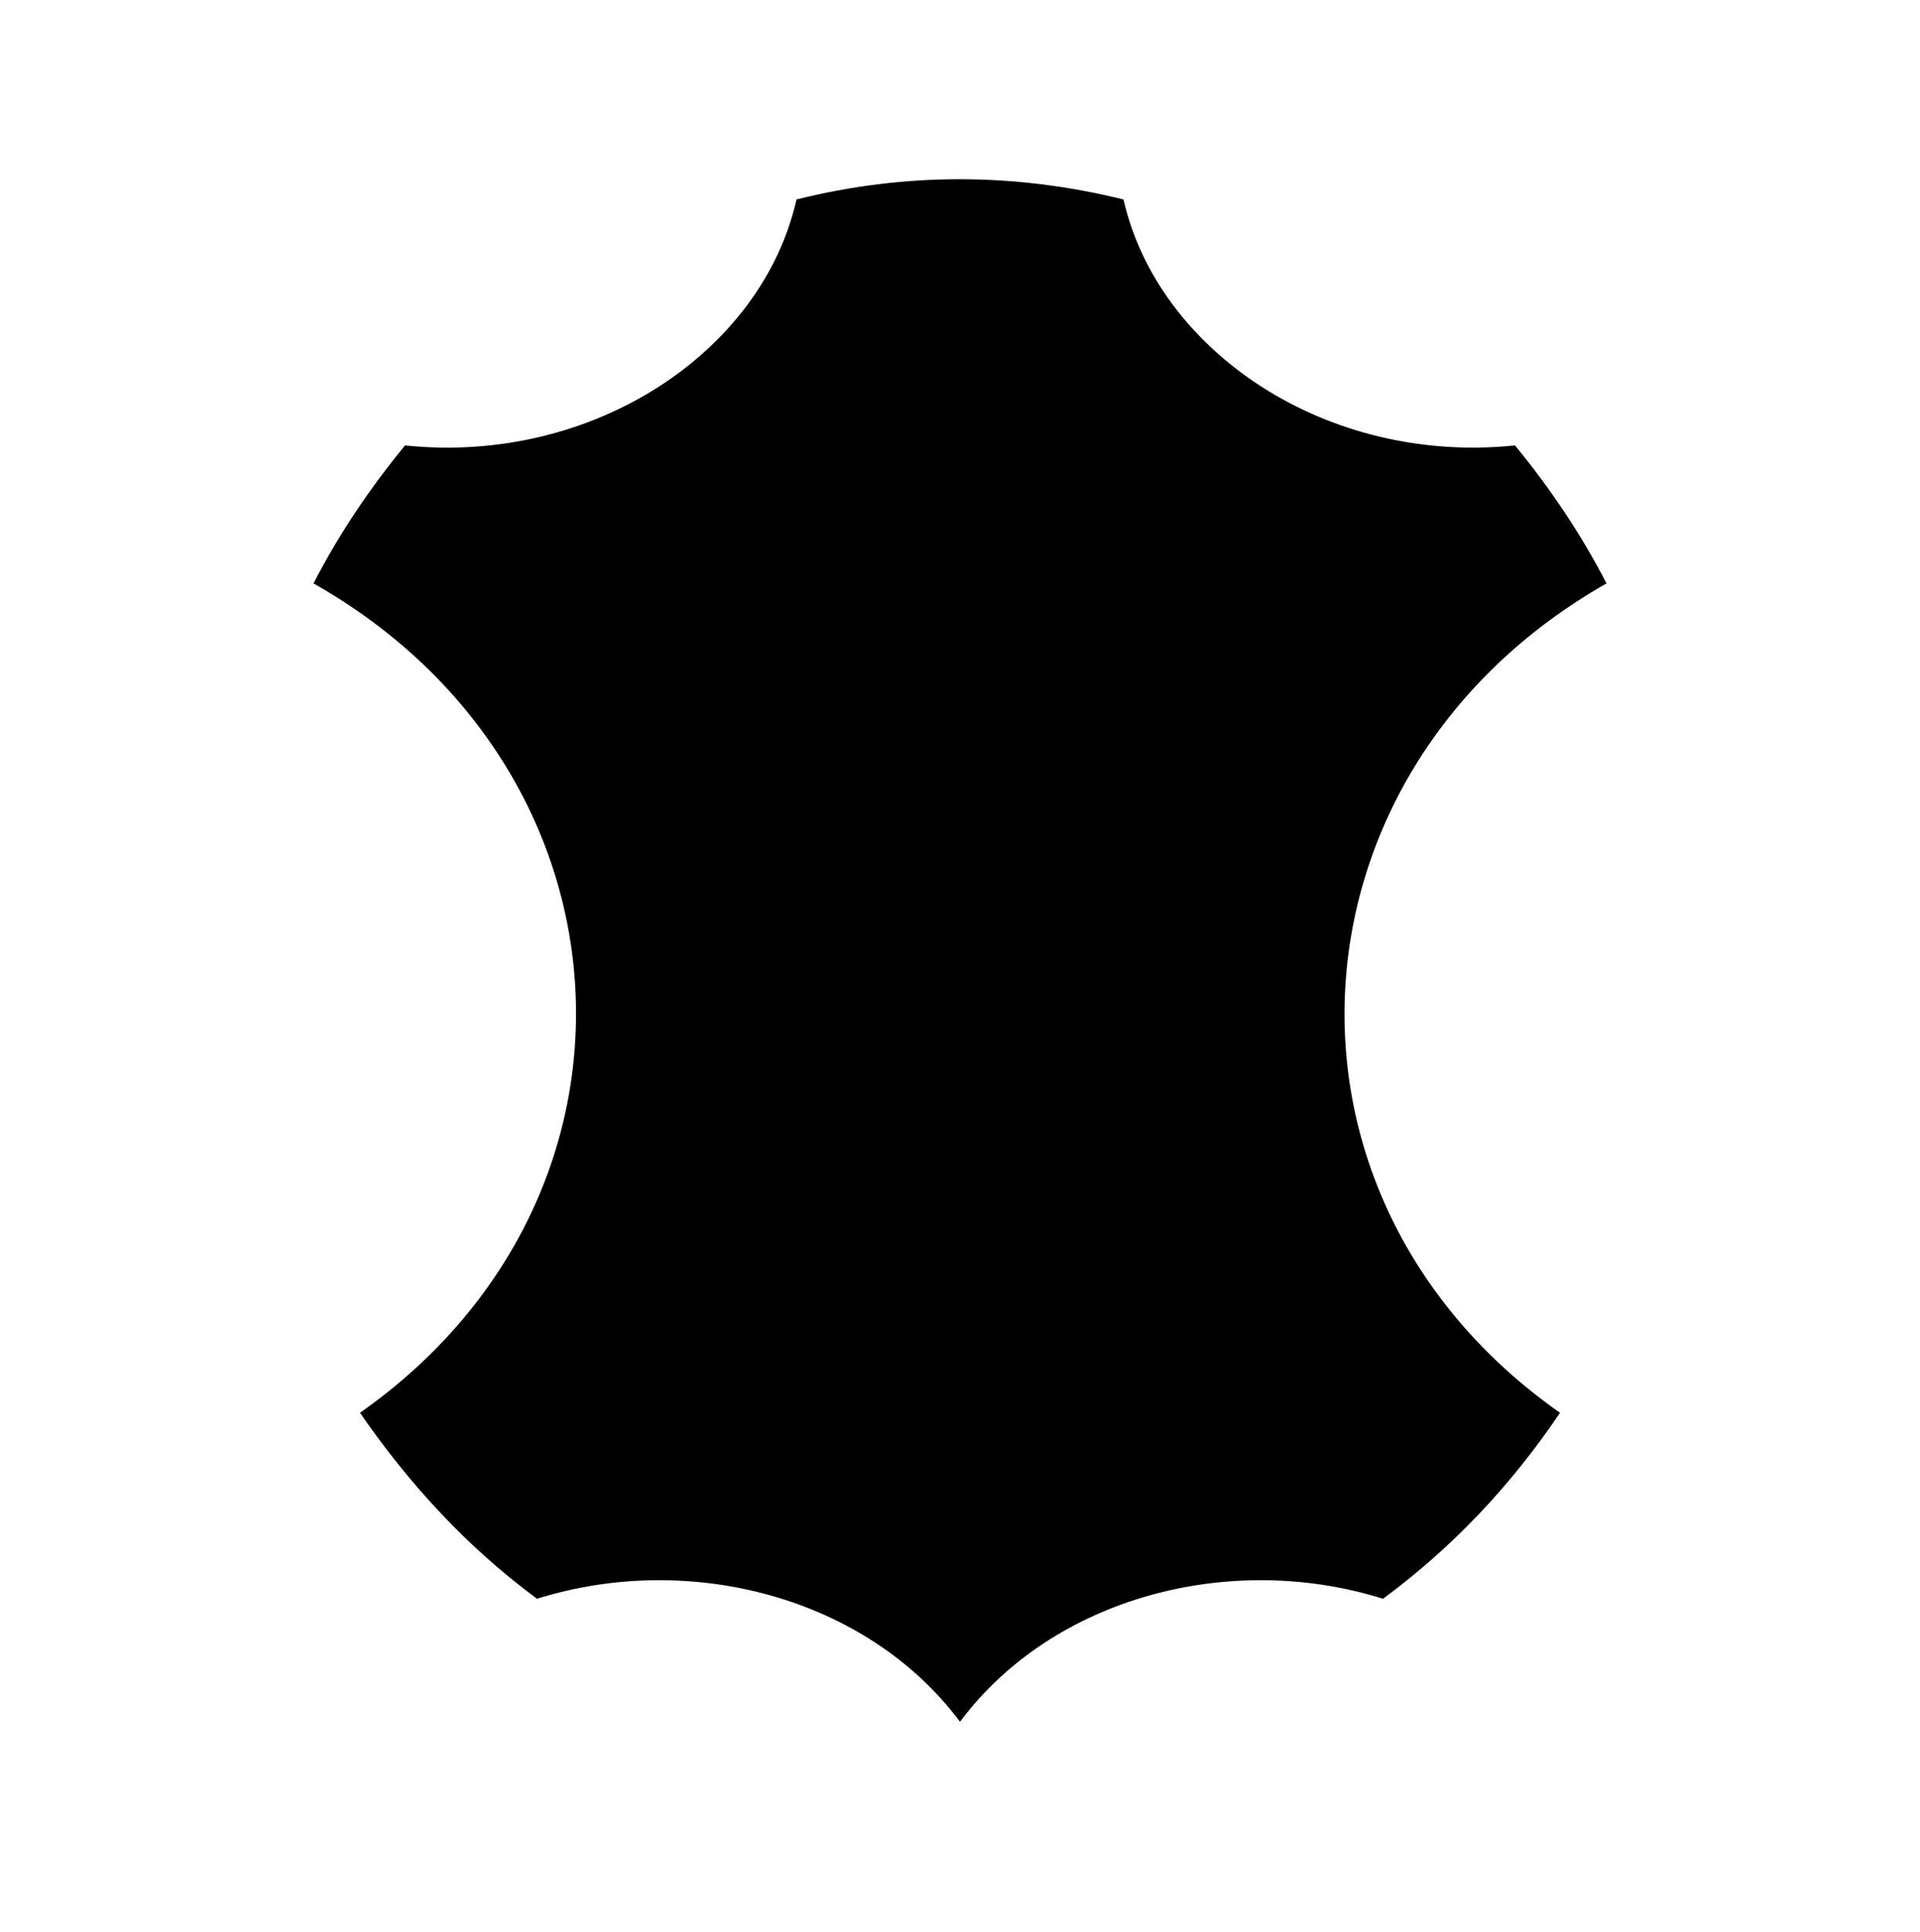 <?xml version="1.0" encoding="utf-8"?>
<!-- Generator: Adobe Illustrator 27.8.0, SVG Export Plug-In . SVG Version: 6.00 Build 0)  -->
<svg version="1.1" id="Layer_1" xmlns="http://www.w3.org/2000/svg" xmlns:xlink="http://www.w3.org/1999/xlink" x="0px" y="0px"
	 viewBox="0 0 128 128.8" style="enable-background:new 0 0 128 128.8;" xml:space="preserve">
<path d="M107.1,38.9c-1.7-3.3-3.8-6.4-6.1-9.2C88.4,31,77.2,23.4,74.9,13.3c-7.3-1.8-14.6-1.8-21.8,0C50.8,23.5,39.5,31,27,29.7
	c-2.3,2.8-4.4,5.9-6.1,9.2C42.8,51.3,44.5,79.8,24,94.2c3.3,4.8,7.2,9,11.8,12.4c10.2-3.2,22-0.1,28.2,8.2c6.2-8.3,18-11.4,28.2-8.2
	c4.6-3.4,8.5-7.5,11.8-12.4C83.5,79.8,85.3,51.3,107.1,38.9z"/>
</svg>
